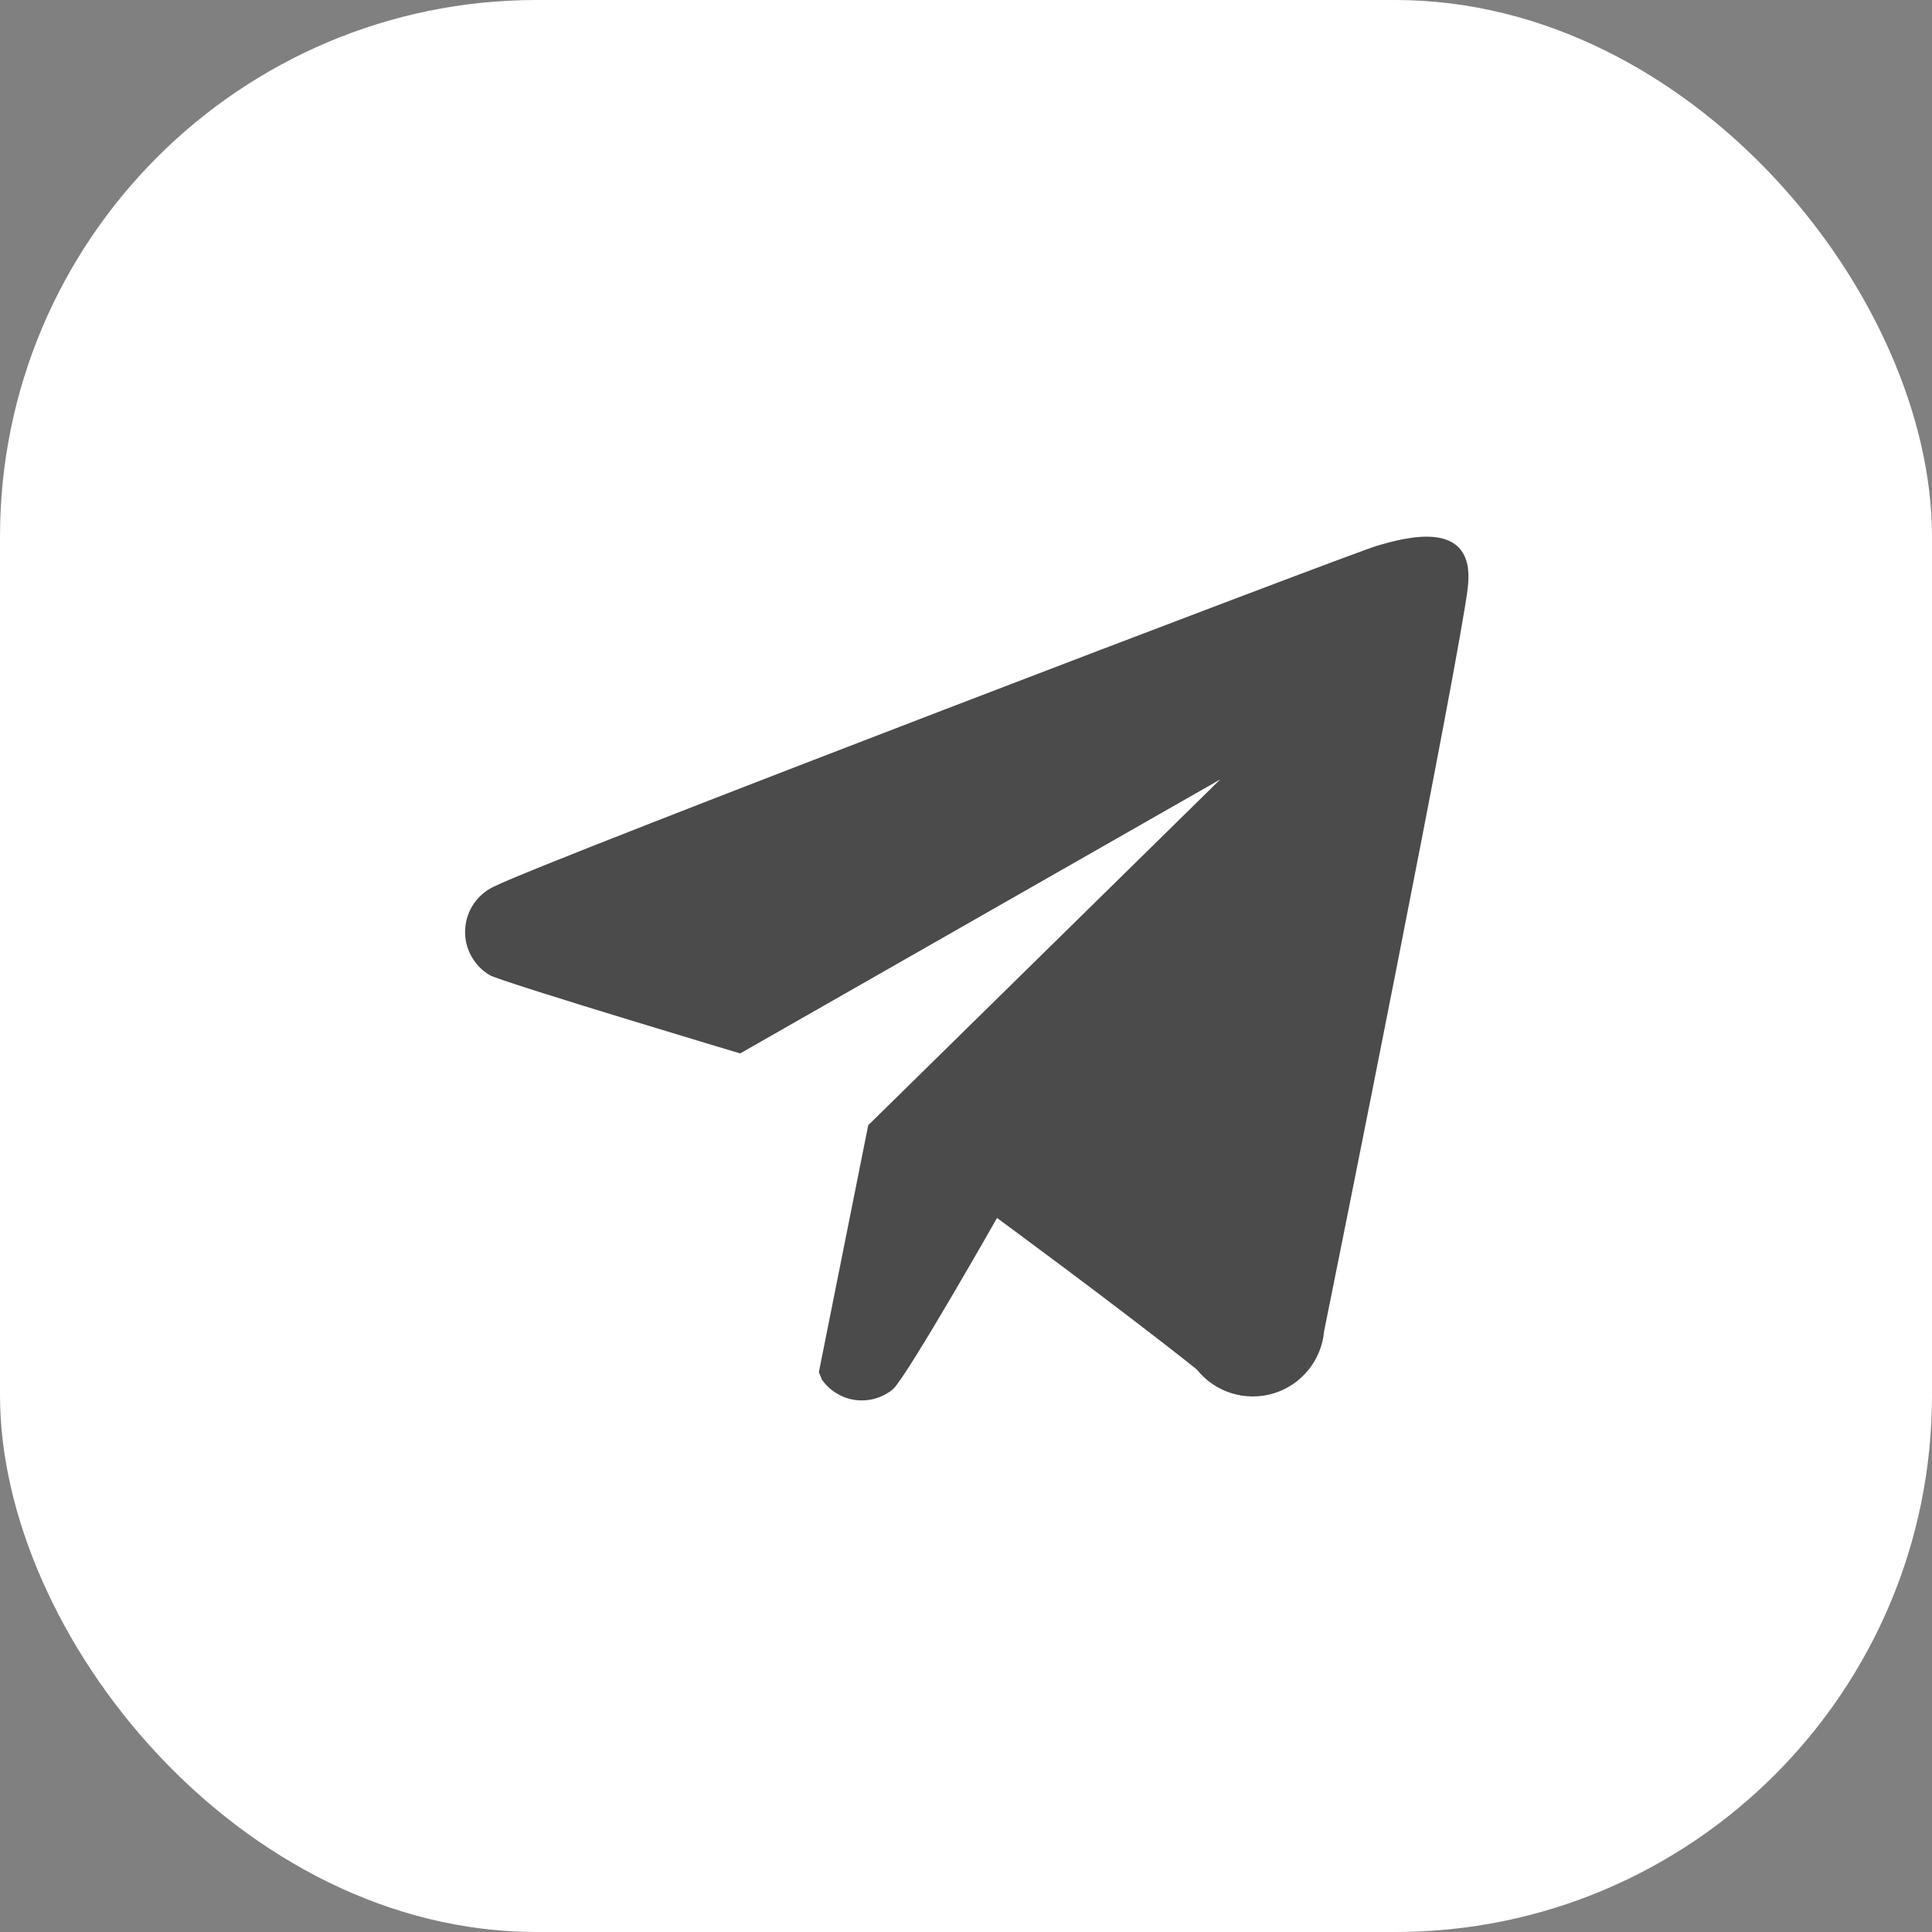 <svg width="36" height="36" viewBox="0 0 36 36" fill="none" xmlns="http://www.w3.org/2000/svg">
<rect x="0" y="0" width="36" height="36" fill="#808080" stroke="none"/>
<rect width="36" height="36" rx="10" fill="white"/>
<g opacity="0.8">
<path fill-rule="evenodd" clip-rule="evenodd" d="M24.672 24.81C24.648 25.075 24.544 25.327 24.374 25.534C24.206 25.739 23.98 25.89 23.724 25.966C23.468 26.042 23.196 26.039 22.942 25.959C22.688 25.879 22.464 25.725 22.298 25.515C20.845 24.359 18.578 22.695 18.578 22.695C18.578 22.695 16.938 25.585 16.645 25.881C16.548 25.962 16.436 26.023 16.314 26.058C16.192 26.094 16.065 26.103 15.938 26.087C15.813 26.07 15.693 26.027 15.585 25.961C15.477 25.895 15.384 25.807 15.312 25.703C15.297 25.658 15.278 25.613 15.258 25.57L16.178 20.967L22.738 14.523L13.792 19.629C13.792 19.629 9.752 18.421 9.152 18.185C8.997 18.101 8.869 17.974 8.784 17.819C8.697 17.665 8.657 17.49 8.668 17.314C8.677 17.138 8.736 16.969 8.838 16.825C8.941 16.681 9.082 16.569 9.245 16.502C10.098 16.067 25.152 10.318 25.658 10.17C26.165 10.022 27.498 9.637 27.352 10.934C27.205 12.231 24.818 24.098 24.672 24.81Z" fill="#1E1E1E"/>
</g>
</svg>
